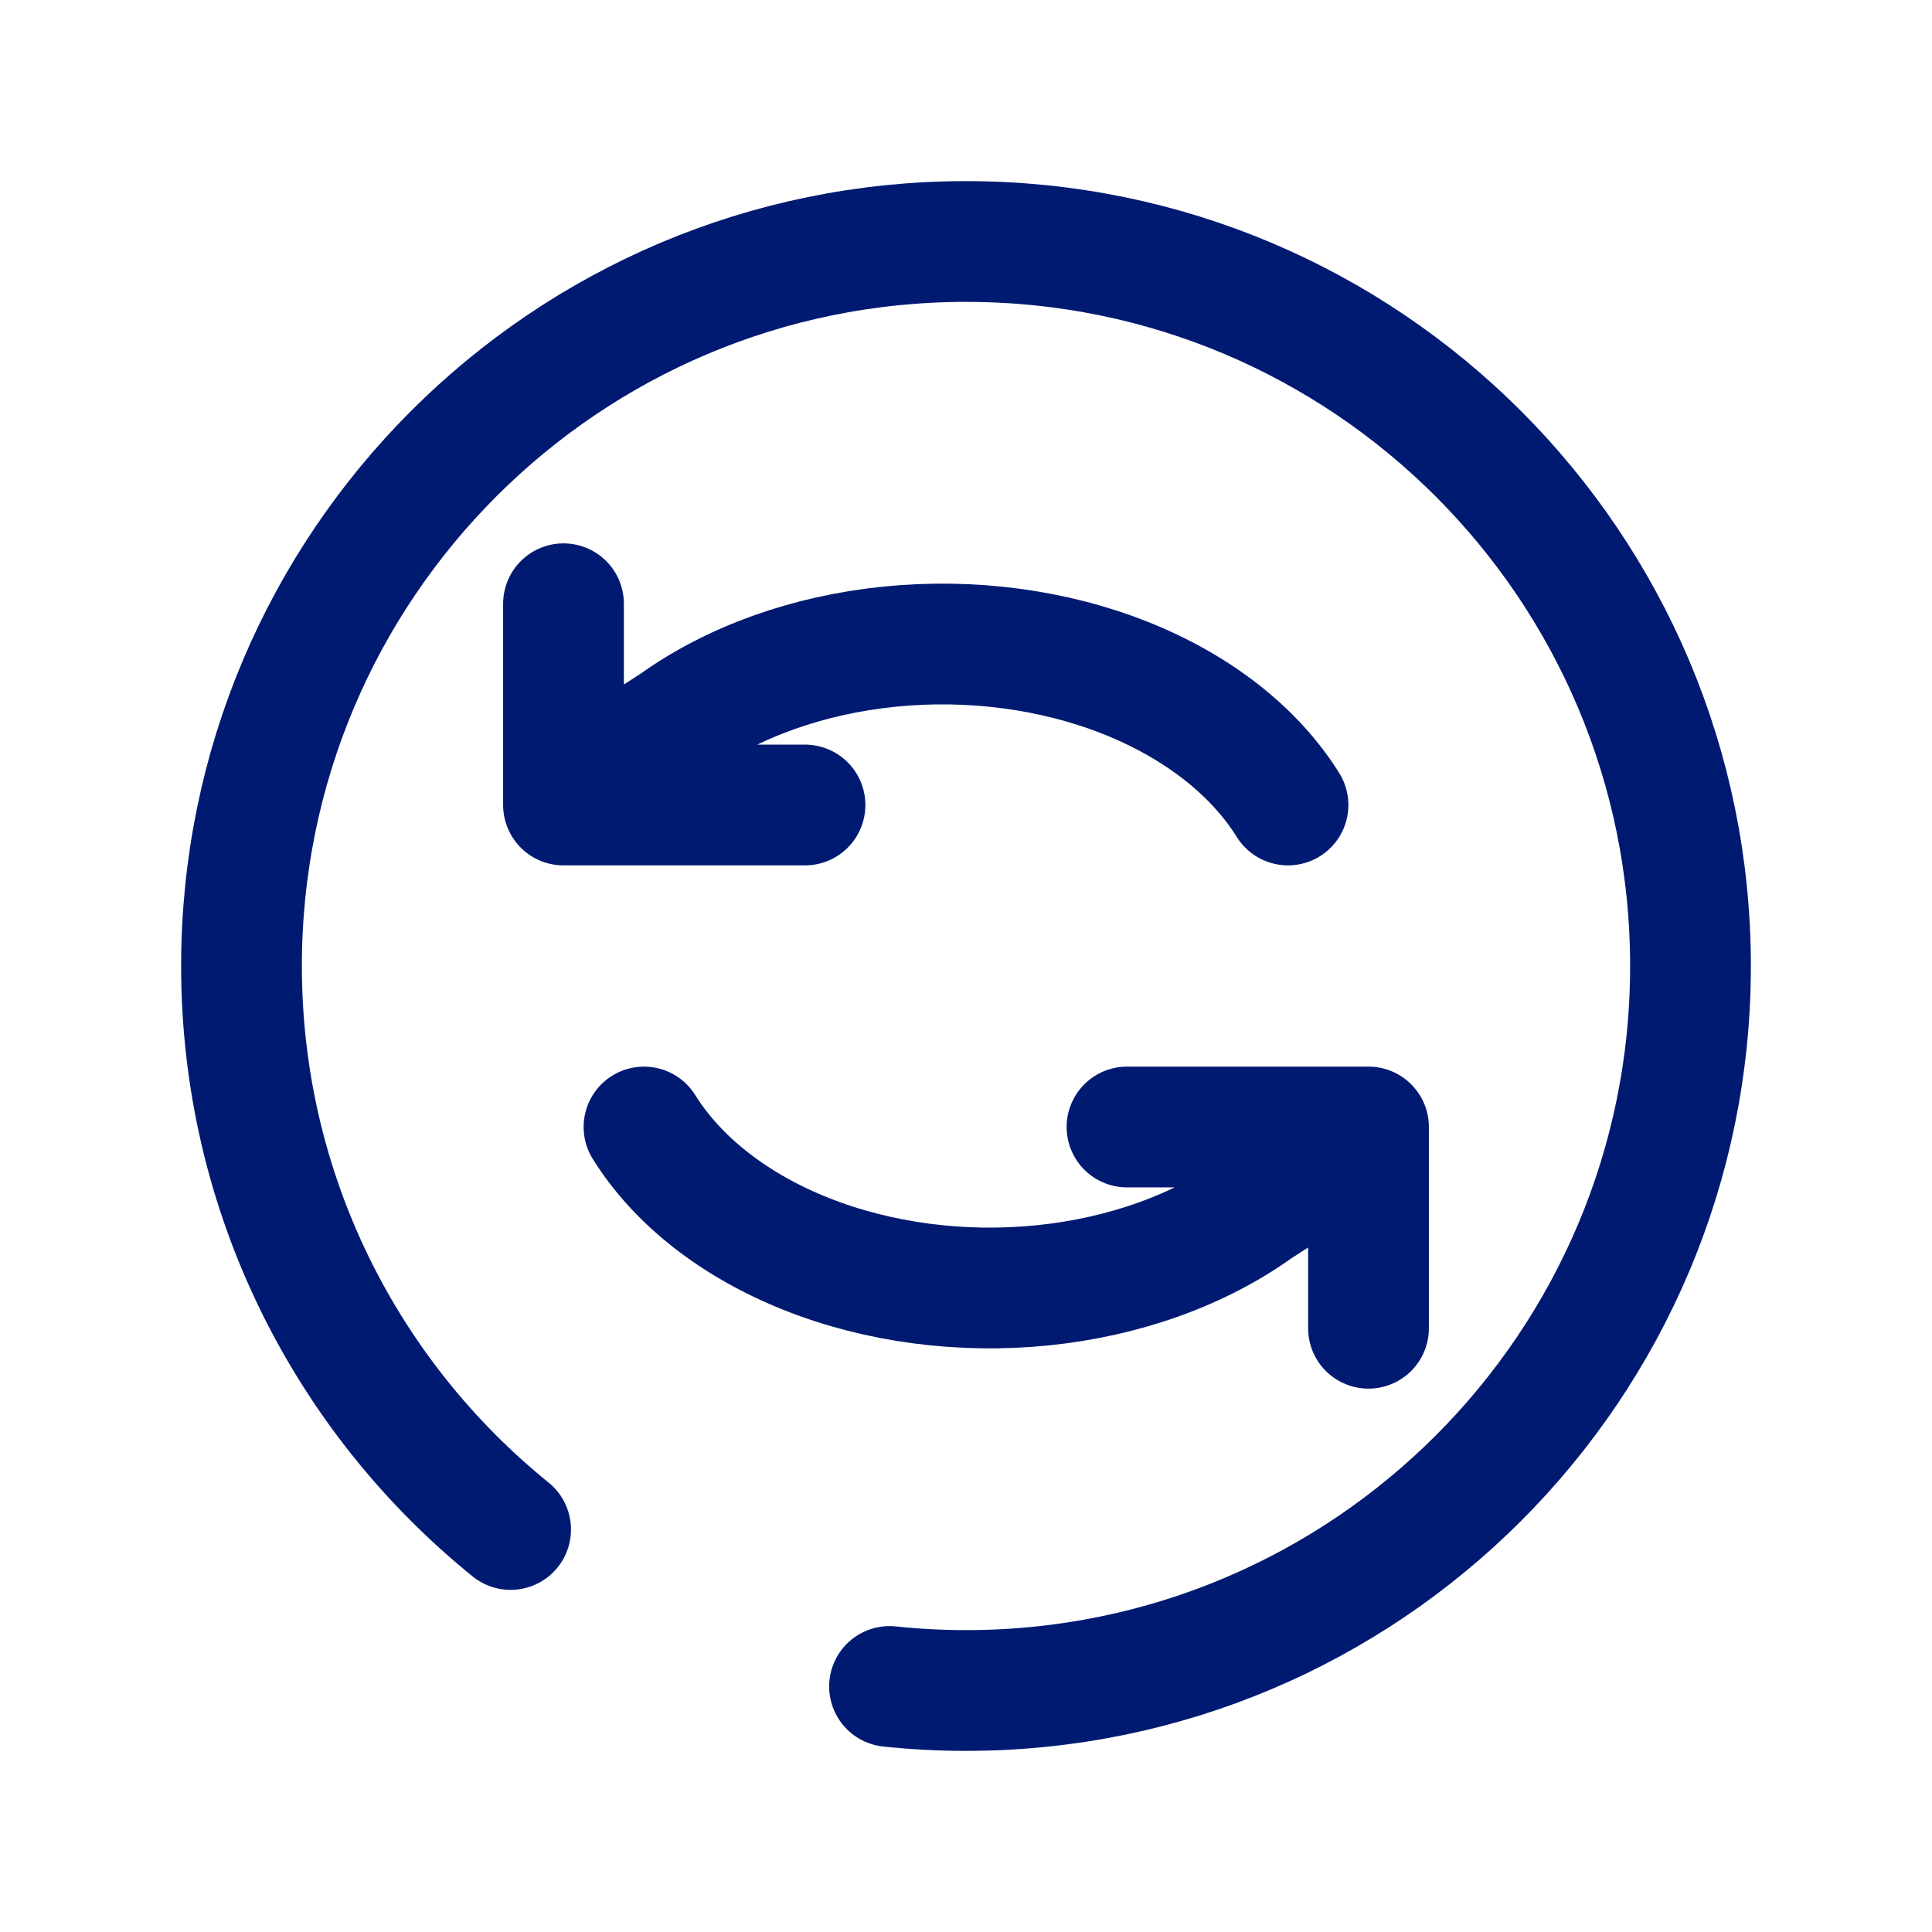 <?xml version="1.0" encoding="utf-8"?><!-- Uploaded to: SVG Repo, www.svgrepo.com, Generator: SVG Repo Mixer Tools -->
<svg width="800px" height="800px" viewBox="0 0 24 24" fill="none" xmlns="http://www.w3.org/2000/svg">
<path d="M7 7.5V10H10M17 16.5V14H14M16 10C15.583 9.331 14.875 8.777 13.982 8.422C13.089 8.067 12.06 7.931 11.05 8.033C10.039 8.135 9.102 8.471 8.38 8.989L7 9.879M8 14C8.417 14.669 9.125 15.223 10.018 15.578C10.911 15.933 11.94 16.069 12.95 15.967C13.961 15.865 14.898 15.529 15.62 15.011L17 14.121M11.05 20.95C11.362 20.983 11.679 21 12 21C16.971 21 21 16.971 21 12C21 7.029 16.971 3 12 3C7.029 3 3 7.029 3 12C3 14.827 4.304 17.35 6.343 19" stroke="#001A72" stroke-width="1.5" stroke-linecap="round" stroke-linejoin="round"/>
</svg>